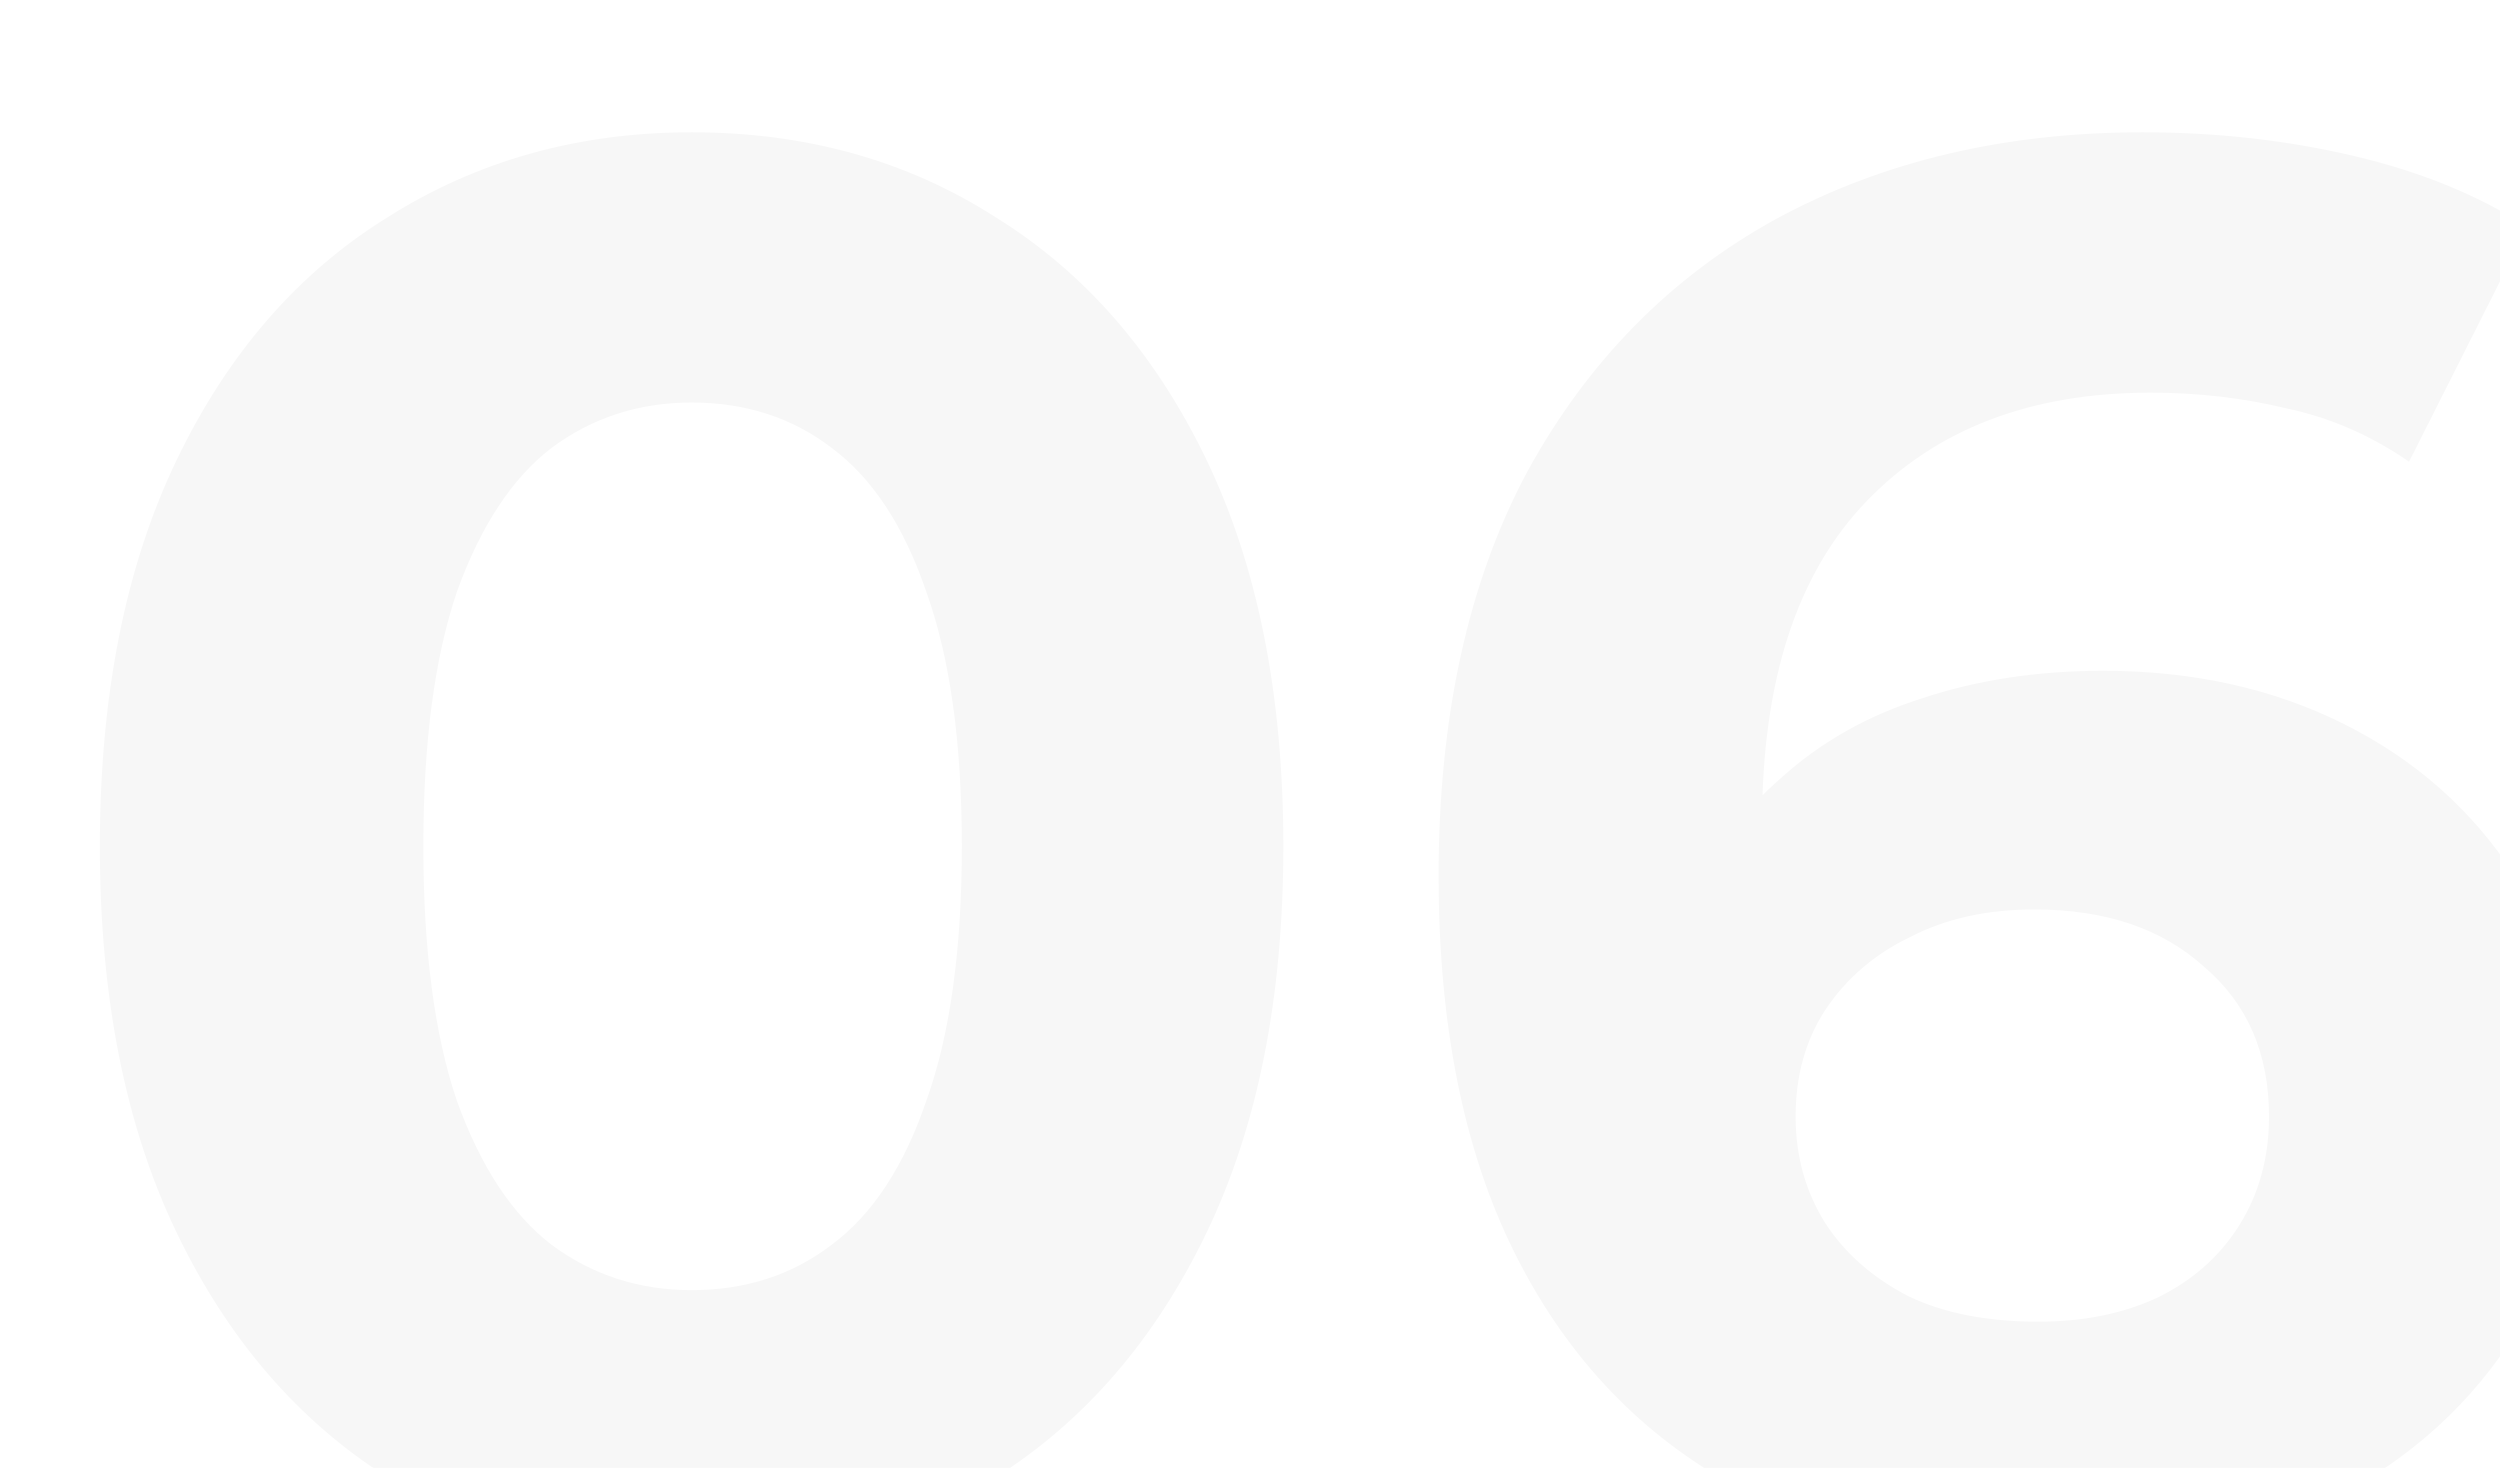 <?xml version="1.0" encoding="UTF-8"?> <svg xmlns="http://www.w3.org/2000/svg" width="109" height="64" viewBox="0 0 109 64" fill="none"><g filter="url(#filter0_i_1910_1788)"><path d="M26.154 63.032C21.223 63.032 16.809 61.828 12.91 59.42C9.011 56.955 5.944 53.4 3.708 48.756C1.472 44.112 0.354 38.493 0.354 31.9C0.354 25.307 1.472 19.688 3.708 15.044C5.944 10.4 9.011 6.874 12.91 4.466C16.809 2.001 21.223 0.768 26.154 0.768C31.142 0.768 35.557 2.001 39.398 4.466C43.297 6.874 46.364 10.4 48.6 15.044C50.836 19.688 51.954 25.307 51.954 31.9C51.954 38.493 50.836 44.112 48.6 48.756C46.364 53.4 43.297 56.955 39.398 59.42C35.557 61.828 31.142 63.032 26.154 63.032ZM26.154 51.25C28.505 51.25 30.54 50.591 32.26 49.272C34.037 47.953 35.413 45.861 36.388 42.994C37.42 40.127 37.936 36.429 37.936 31.9C37.936 27.371 37.42 23.673 36.388 20.806C35.413 17.939 34.037 15.847 32.26 14.528C30.54 13.209 28.505 12.55 26.154 12.55C23.861 12.55 21.825 13.209 20.048 14.528C18.328 15.847 16.952 17.939 15.92 20.806C14.945 23.673 14.458 27.371 14.458 31.9C14.458 36.429 14.945 40.127 15.92 42.994C16.952 45.861 18.328 47.953 20.048 49.272C21.825 50.591 23.861 51.25 26.154 51.25ZM85.641 63.032C80.137 63.032 75.35 61.885 71.279 59.592C67.266 57.299 64.17 53.945 61.991 49.53C59.812 45.115 58.723 39.669 58.723 33.19C58.723 26.253 60.013 20.376 62.593 15.56C65.231 10.744 68.843 7.075 73.429 4.552C78.073 2.029 83.405 0.768 89.425 0.768C92.636 0.768 95.703 1.112 98.627 1.8C101.551 2.488 104.074 3.52 106.195 4.896L101.035 15.13C99.373 13.983 97.595 13.209 95.703 12.808C93.811 12.349 91.833 12.12 89.769 12.12C84.552 12.12 80.424 13.697 77.385 16.85C74.347 20.003 72.827 24.676 72.827 30.868C72.827 31.9 72.827 33.047 72.827 34.308C72.885 35.569 73.056 36.831 73.343 38.092L69.473 34.48C70.562 32.244 71.967 30.381 73.687 28.89C75.407 27.342 77.442 26.195 79.793 25.45C82.201 24.647 84.838 24.246 87.705 24.246C91.604 24.246 95.101 25.02 98.197 26.568C101.293 28.116 103.758 30.295 105.593 33.104C107.485 35.913 108.431 39.21 108.431 42.994C108.431 47.065 107.399 50.619 105.335 53.658C103.328 56.639 100.605 58.961 97.165 60.624C93.782 62.229 89.941 63.032 85.641 63.032ZM84.867 52.626C86.817 52.626 88.537 52.282 90.027 51.594C91.575 50.849 92.779 49.788 93.639 48.412C94.499 47.036 94.929 45.459 94.929 43.682C94.929 40.93 93.983 38.751 92.091 37.146C90.257 35.483 87.791 34.652 84.695 34.652C82.631 34.652 80.825 35.053 79.277 35.856C77.729 36.601 76.496 37.662 75.579 39.038C74.719 40.357 74.289 41.905 74.289 43.682C74.289 45.402 74.719 46.95 75.579 48.326C76.439 49.645 77.643 50.705 79.191 51.508C80.739 52.253 82.631 52.626 84.867 52.626Z" fill="#F7F7F7"></path></g><defs><filter id="filter0_i_1910_1788" x="0.354" y="0.768" width="112.077" height="66.564" filterUnits="userSpaceOnUse" color-interpolation-filters="sRGB"><feFlood flood-opacity="0" result="BackgroundImageFix"></feFlood><feBlend mode="normal" in="SourceGraphic" in2="BackgroundImageFix" result="shape"></feBlend><feColorMatrix in="SourceAlpha" type="matrix" values="0 0 0 0 0 0 0 0 0 0 0 0 0 0 0 0 0 0 127 0" result="hardAlpha"></feColorMatrix><feOffset dx="4" dy="5"></feOffset><feGaussianBlur stdDeviation="2.15"></feGaussianBlur><feComposite in2="hardAlpha" operator="arithmetic" k2="-1" k3="1"></feComposite><feColorMatrix type="matrix" values="0 0 0 0 0 0 0 0 0 0 0 0 0 0 0 0 0 0 0.25 0"></feColorMatrix><feBlend mode="normal" in2="shape" result="effect1_innerShadow_1910_1788"></feBlend></filter></defs></svg> 